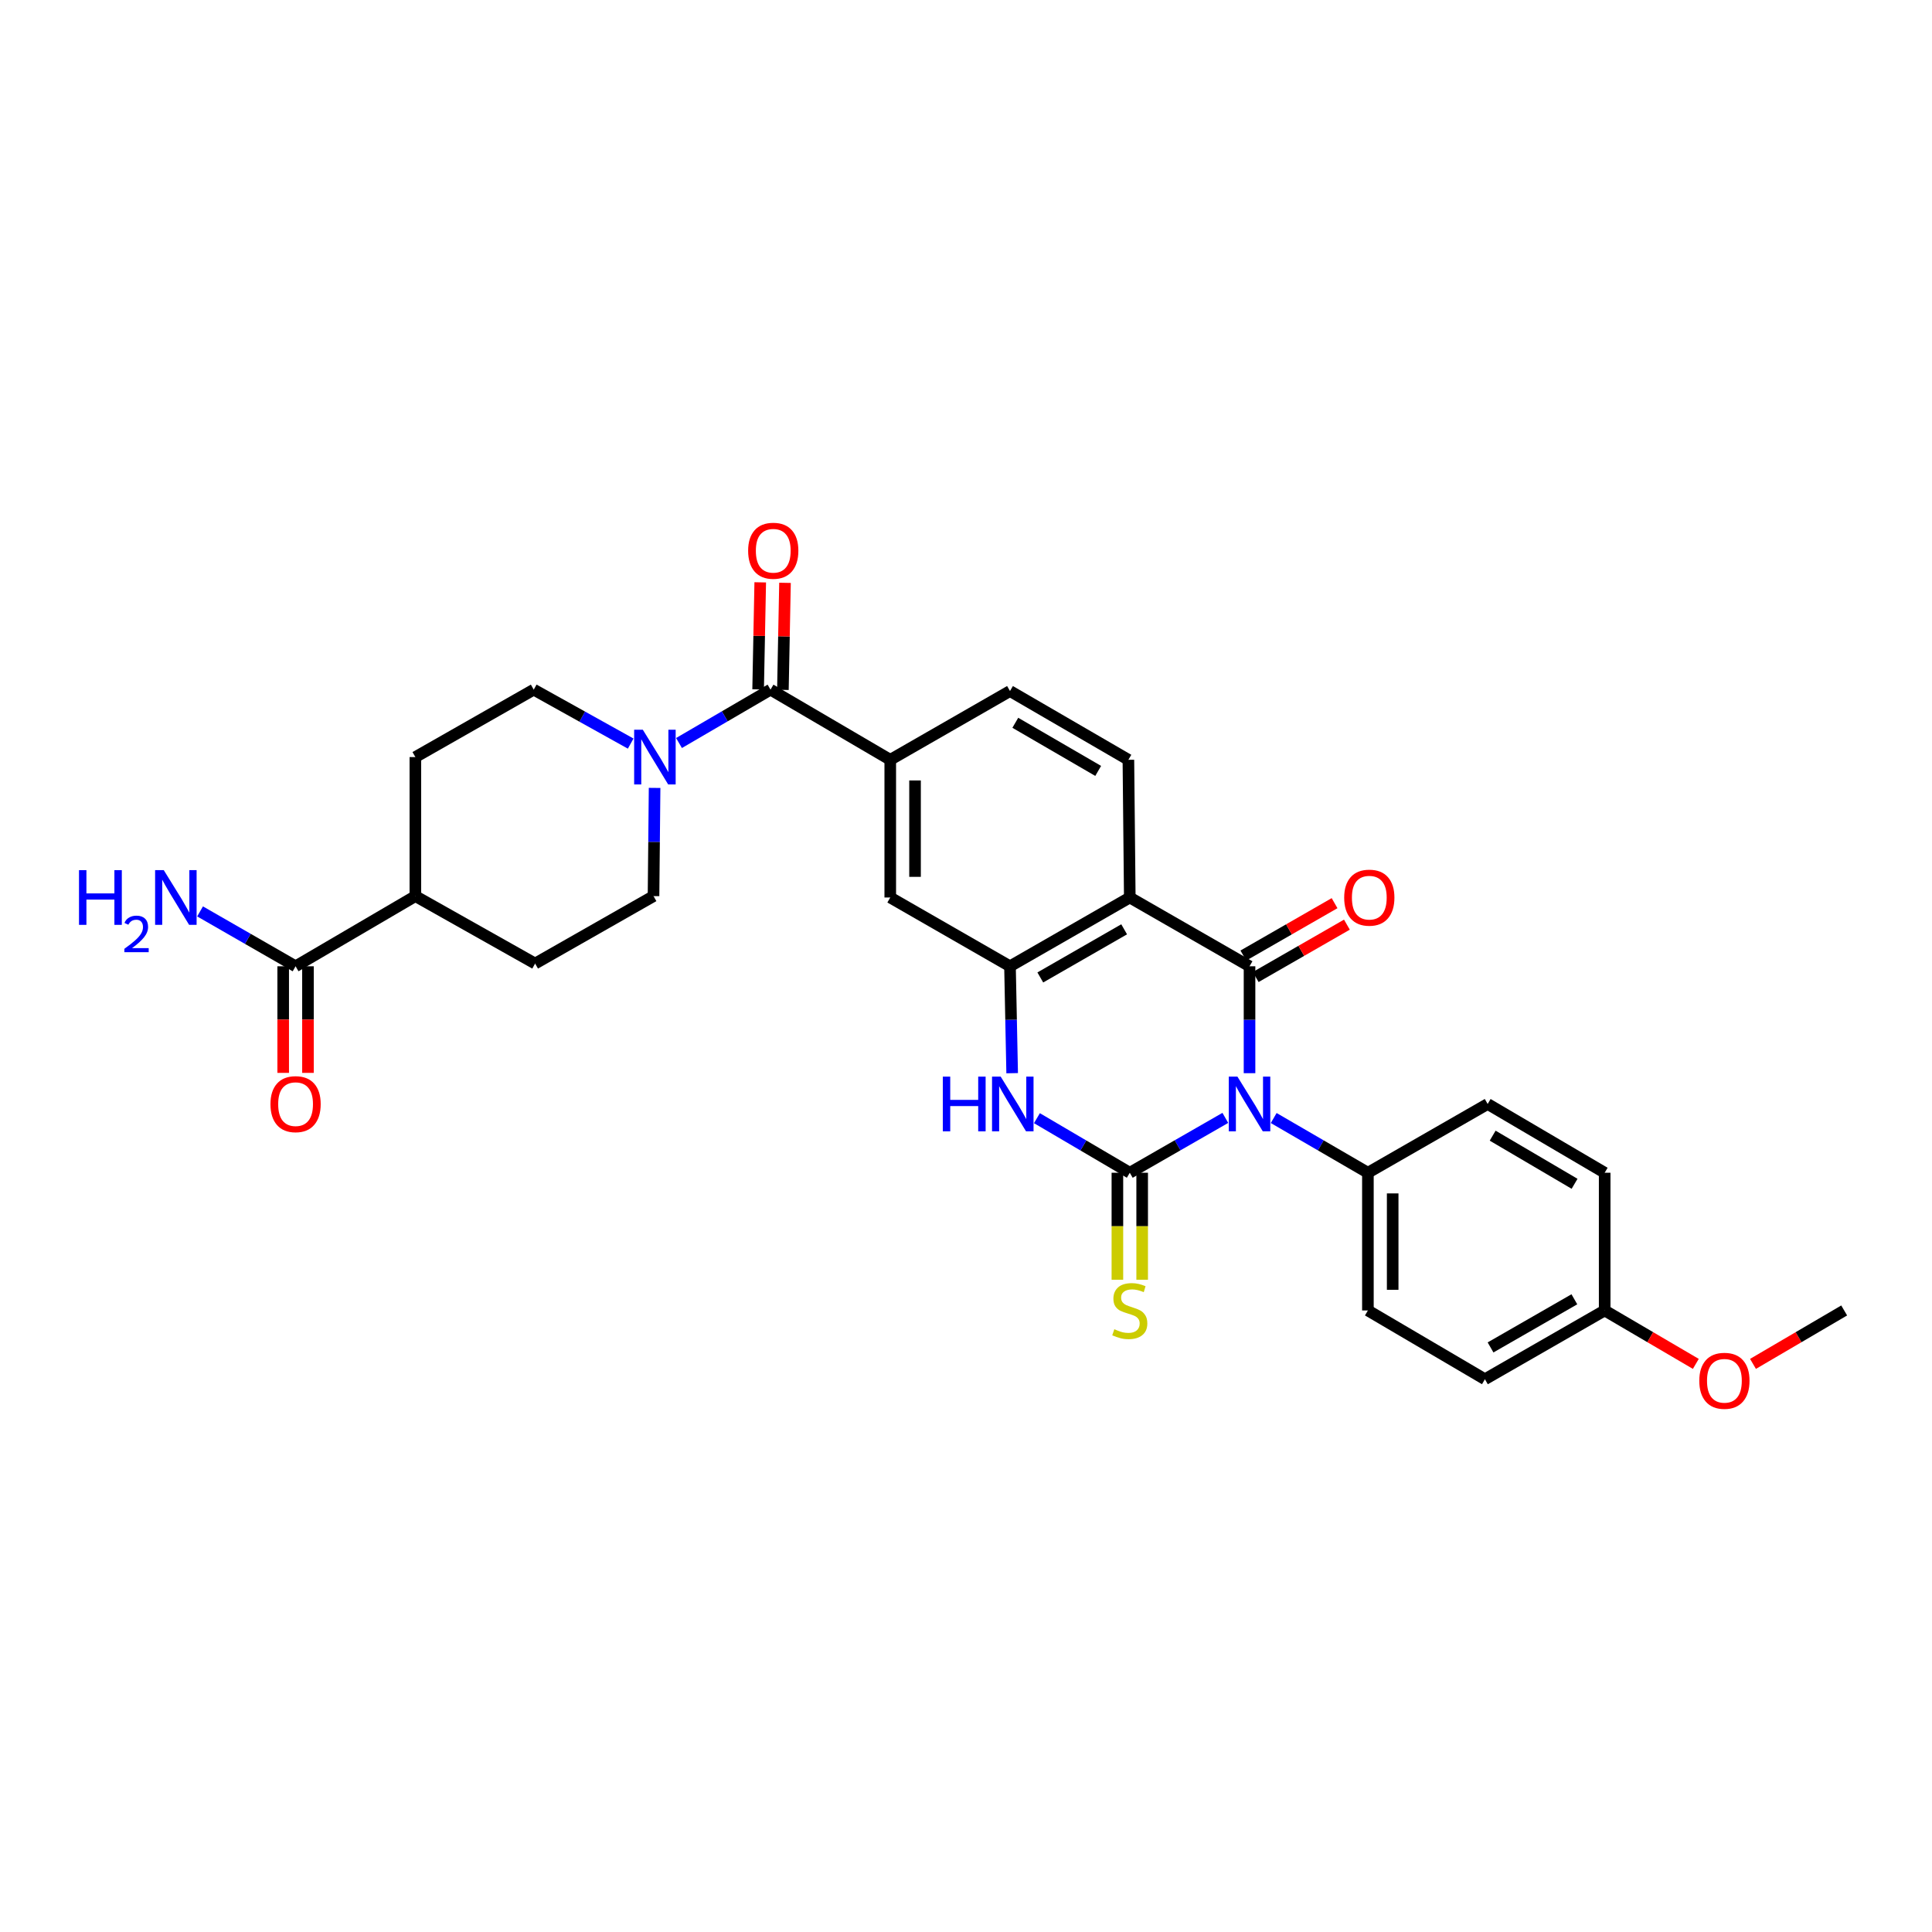 <?xml version='1.0' encoding='iso-8859-1'?>
<svg version='1.1' baseProfile='full'
              xmlns='http://www.w3.org/2000/svg'
                      xmlns:rdkit='http://www.rdkit.org/xml'
                      xmlns:xlink='http://www.w3.org/1999/xlink'
                  xml:space='preserve'
width='1000px' height='1000px' viewBox='0 0 1000 1000'>
<!-- END OF HEADER -->
<rect style='opacity:1.0;fill:#FFFFFF;stroke:none' width='1000' height='1000' x='0' y='0'> </rect>
<path class='bond-0' d='M 634.228,578.615 L 609.501,592.813' style='fill:none;fill-rule:evenodd;stroke:#0000FF;stroke-width:6px;stroke-linecap:butt;stroke-linejoin:miter;stroke-opacity:1' />
<path class='bond-0' d='M 609.501,592.813 L 584.773,607.012' style='fill:none;fill-rule:evenodd;stroke:#000000;stroke-width:6px;stroke-linecap:butt;stroke-linejoin:miter;stroke-opacity:1' />
<path class='bond-1' d='M 646.755,555.48 L 646.755,527.815' style='fill:none;fill-rule:evenodd;stroke:#0000FF;stroke-width:6px;stroke-linecap:butt;stroke-linejoin:miter;stroke-opacity:1' />
<path class='bond-1' d='M 646.755,527.815 L 646.755,500.149' style='fill:none;fill-rule:evenodd;stroke:#000000;stroke-width:6px;stroke-linecap:butt;stroke-linejoin:miter;stroke-opacity:1' />
<path class='bond-8' d='M 659.266,578.689 L 683.645,592.85' style='fill:none;fill-rule:evenodd;stroke:#0000FF;stroke-width:6px;stroke-linecap:butt;stroke-linejoin:miter;stroke-opacity:1' />
<path class='bond-8' d='M 683.645,592.85 L 708.024,607.012' style='fill:none;fill-rule:evenodd;stroke:#000000;stroke-width:6px;stroke-linecap:butt;stroke-linejoin:miter;stroke-opacity:1' />
<path class='bond-3' d='M 584.773,607.012 L 560.743,592.889' style='fill:none;fill-rule:evenodd;stroke:#000000;stroke-width:6px;stroke-linecap:butt;stroke-linejoin:miter;stroke-opacity:1' />
<path class='bond-3' d='M 560.743,592.889 L 536.713,578.766' style='fill:none;fill-rule:evenodd;stroke:#0000FF;stroke-width:6px;stroke-linecap:butt;stroke-linejoin:miter;stroke-opacity:1' />
<path class='bond-11' d='M 578.361,607.012 L 578.361,634.7' style='fill:none;fill-rule:evenodd;stroke:#000000;stroke-width:6px;stroke-linecap:butt;stroke-linejoin:miter;stroke-opacity:1' />
<path class='bond-11' d='M 578.361,634.7 L 578.361,662.389' style='fill:none;fill-rule:evenodd;stroke:#CCCC00;stroke-width:6px;stroke-linecap:butt;stroke-linejoin:miter;stroke-opacity:1' />
<path class='bond-11' d='M 591.186,607.012 L 591.186,634.7' style='fill:none;fill-rule:evenodd;stroke:#000000;stroke-width:6px;stroke-linecap:butt;stroke-linejoin:miter;stroke-opacity:1' />
<path class='bond-11' d='M 591.186,634.7 L 591.186,662.389' style='fill:none;fill-rule:evenodd;stroke:#CCCC00;stroke-width:6px;stroke-linecap:butt;stroke-linejoin:miter;stroke-opacity:1' />
<path class='bond-2' d='M 646.755,500.149 L 584.773,464.545' style='fill:none;fill-rule:evenodd;stroke:#000000;stroke-width:6px;stroke-linecap:butt;stroke-linejoin:miter;stroke-opacity:1' />
<path class='bond-13' d='M 649.948,505.71 L 673.553,492.154' style='fill:none;fill-rule:evenodd;stroke:#000000;stroke-width:6px;stroke-linecap:butt;stroke-linejoin:miter;stroke-opacity:1' />
<path class='bond-13' d='M 673.553,492.154 L 697.157,478.598' style='fill:none;fill-rule:evenodd;stroke:#FF0000;stroke-width:6px;stroke-linecap:butt;stroke-linejoin:miter;stroke-opacity:1' />
<path class='bond-13' d='M 643.561,494.588 L 667.165,481.032' style='fill:none;fill-rule:evenodd;stroke:#000000;stroke-width:6px;stroke-linecap:butt;stroke-linejoin:miter;stroke-opacity:1' />
<path class='bond-13' d='M 667.165,481.032 L 690.77,467.477' style='fill:none;fill-rule:evenodd;stroke:#FF0000;stroke-width:6px;stroke-linecap:butt;stroke-linejoin:miter;stroke-opacity:1' />
<path class='bond-4' d='M 584.773,464.545 L 522.771,500.149' style='fill:none;fill-rule:evenodd;stroke:#000000;stroke-width:6px;stroke-linecap:butt;stroke-linejoin:miter;stroke-opacity:1' />
<path class='bond-4' d='M 581.86,481.008 L 538.458,505.93' style='fill:none;fill-rule:evenodd;stroke:#000000;stroke-width:6px;stroke-linecap:butt;stroke-linejoin:miter;stroke-opacity:1' />
<path class='bond-10' d='M 584.773,464.545 L 584.054,393.272' style='fill:none;fill-rule:evenodd;stroke:#000000;stroke-width:6px;stroke-linecap:butt;stroke-linejoin:miter;stroke-opacity:1' />
<path class='bond-31' d='M 523.894,555.479 L 523.332,527.814' style='fill:none;fill-rule:evenodd;stroke:#0000FF;stroke-width:6px;stroke-linecap:butt;stroke-linejoin:miter;stroke-opacity:1' />
<path class='bond-31' d='M 523.332,527.814 L 522.771,500.149' style='fill:none;fill-rule:evenodd;stroke:#000000;stroke-width:6px;stroke-linecap:butt;stroke-linejoin:miter;stroke-opacity:1' />
<path class='bond-9' d='M 522.771,500.149 L 460.796,464.545' style='fill:none;fill-rule:evenodd;stroke:#000000;stroke-width:6px;stroke-linecap:butt;stroke-linejoin:miter;stroke-opacity:1' />
<path class='bond-5' d='M 398.815,356.956 L 460.796,393.272' style='fill:none;fill-rule:evenodd;stroke:#000000;stroke-width:6px;stroke-linecap:butt;stroke-linejoin:miter;stroke-opacity:1' />
<path class='bond-6' d='M 398.815,356.956 L 375.133,370.771' style='fill:none;fill-rule:evenodd;stroke:#000000;stroke-width:6px;stroke-linecap:butt;stroke-linejoin:miter;stroke-opacity:1' />
<path class='bond-6' d='M 375.133,370.771 L 351.45,384.586' style='fill:none;fill-rule:evenodd;stroke:#0000FF;stroke-width:6px;stroke-linecap:butt;stroke-linejoin:miter;stroke-opacity:1' />
<path class='bond-16' d='M 405.226,357.082 L 405.772,329.376' style='fill:none;fill-rule:evenodd;stroke:#000000;stroke-width:6px;stroke-linecap:butt;stroke-linejoin:miter;stroke-opacity:1' />
<path class='bond-16' d='M 405.772,329.376 L 406.318,301.671' style='fill:none;fill-rule:evenodd;stroke:#FF0000;stroke-width:6px;stroke-linecap:butt;stroke-linejoin:miter;stroke-opacity:1' />
<path class='bond-16' d='M 392.404,356.829 L 392.95,329.124' style='fill:none;fill-rule:evenodd;stroke:#000000;stroke-width:6px;stroke-linecap:butt;stroke-linejoin:miter;stroke-opacity:1' />
<path class='bond-16' d='M 392.95,329.124 L 393.495,301.418' style='fill:none;fill-rule:evenodd;stroke:#FF0000;stroke-width:6px;stroke-linecap:butt;stroke-linejoin:miter;stroke-opacity:1' />
<path class='bond-17' d='M 326.444,384.885 L 301.354,370.921' style='fill:none;fill-rule:evenodd;stroke:#0000FF;stroke-width:6px;stroke-linecap:butt;stroke-linejoin:miter;stroke-opacity:1' />
<path class='bond-17' d='M 301.354,370.921 L 276.263,356.956' style='fill:none;fill-rule:evenodd;stroke:#000000;stroke-width:6px;stroke-linecap:butt;stroke-linejoin:miter;stroke-opacity:1' />
<path class='bond-18' d='M 338.819,407.821 L 338.539,435.823' style='fill:none;fill-rule:evenodd;stroke:#0000FF;stroke-width:6px;stroke-linecap:butt;stroke-linejoin:miter;stroke-opacity:1' />
<path class='bond-18' d='M 338.539,435.823 L 338.259,463.825' style='fill:none;fill-rule:evenodd;stroke:#000000;stroke-width:6px;stroke-linecap:butt;stroke-linejoin:miter;stroke-opacity:1' />
<path class='bond-7' d='M 460.796,393.272 L 522.771,357.682' style='fill:none;fill-rule:evenodd;stroke:#000000;stroke-width:6px;stroke-linecap:butt;stroke-linejoin:miter;stroke-opacity:1' />
<path class='bond-32' d='M 460.796,393.272 L 460.796,464.545' style='fill:none;fill-rule:evenodd;stroke:#000000;stroke-width:6px;stroke-linecap:butt;stroke-linejoin:miter;stroke-opacity:1' />
<path class='bond-32' d='M 473.622,403.963 L 473.622,453.854' style='fill:none;fill-rule:evenodd;stroke:#000000;stroke-width:6px;stroke-linecap:butt;stroke-linejoin:miter;stroke-opacity:1' />
<path class='bond-22' d='M 708.024,607.012 L 708.024,678.291' style='fill:none;fill-rule:evenodd;stroke:#000000;stroke-width:6px;stroke-linecap:butt;stroke-linejoin:miter;stroke-opacity:1' />
<path class='bond-22' d='M 720.849,617.704 L 720.849,667.599' style='fill:none;fill-rule:evenodd;stroke:#000000;stroke-width:6px;stroke-linecap:butt;stroke-linejoin:miter;stroke-opacity:1' />
<path class='bond-23' d='M 708.024,607.012 L 770.012,571.422' style='fill:none;fill-rule:evenodd;stroke:#000000;stroke-width:6px;stroke-linecap:butt;stroke-linejoin:miter;stroke-opacity:1' />
<path class='bond-14' d='M 584.054,393.272 L 522.771,357.682' style='fill:none;fill-rule:evenodd;stroke:#000000;stroke-width:6px;stroke-linecap:butt;stroke-linejoin:miter;stroke-opacity:1' />
<path class='bond-14' d='M 568.42,399.025 L 525.522,374.112' style='fill:none;fill-rule:evenodd;stroke:#000000;stroke-width:6px;stroke-linecap:butt;stroke-linejoin:miter;stroke-opacity:1' />
<path class='bond-12' d='M 152.991,500.149 L 214.994,463.825' style='fill:none;fill-rule:evenodd;stroke:#000000;stroke-width:6px;stroke-linecap:butt;stroke-linejoin:miter;stroke-opacity:1' />
<path class='bond-19' d='M 146.579,500.149 L 146.579,527.735' style='fill:none;fill-rule:evenodd;stroke:#000000;stroke-width:6px;stroke-linecap:butt;stroke-linejoin:miter;stroke-opacity:1' />
<path class='bond-19' d='M 146.579,527.735 L 146.579,555.32' style='fill:none;fill-rule:evenodd;stroke:#FF0000;stroke-width:6px;stroke-linecap:butt;stroke-linejoin:miter;stroke-opacity:1' />
<path class='bond-19' d='M 159.404,500.149 L 159.404,527.735' style='fill:none;fill-rule:evenodd;stroke:#000000;stroke-width:6px;stroke-linecap:butt;stroke-linejoin:miter;stroke-opacity:1' />
<path class='bond-19' d='M 159.404,527.735 L 159.404,555.32' style='fill:none;fill-rule:evenodd;stroke:#FF0000;stroke-width:6px;stroke-linecap:butt;stroke-linejoin:miter;stroke-opacity:1' />
<path class='bond-24' d='M 152.991,500.149 L 128.271,485.946' style='fill:none;fill-rule:evenodd;stroke:#000000;stroke-width:6px;stroke-linecap:butt;stroke-linejoin:miter;stroke-opacity:1' />
<path class='bond-24' d='M 128.271,485.946 L 103.551,471.742' style='fill:none;fill-rule:evenodd;stroke:#0000FF;stroke-width:6px;stroke-linecap:butt;stroke-linejoin:miter;stroke-opacity:1' />
<path class='bond-15' d='M 214.994,463.825 L 276.976,498.731' style='fill:none;fill-rule:evenodd;stroke:#000000;stroke-width:6px;stroke-linecap:butt;stroke-linejoin:miter;stroke-opacity:1' />
<path class='bond-33' d='M 214.994,463.825 L 214.994,391.862' style='fill:none;fill-rule:evenodd;stroke:#000000;stroke-width:6px;stroke-linecap:butt;stroke-linejoin:miter;stroke-opacity:1' />
<path class='bond-20' d='M 276.263,356.956 L 214.994,391.862' style='fill:none;fill-rule:evenodd;stroke:#000000;stroke-width:6px;stroke-linecap:butt;stroke-linejoin:miter;stroke-opacity:1' />
<path class='bond-21' d='M 338.259,463.825 L 276.976,498.731' style='fill:none;fill-rule:evenodd;stroke:#000000;stroke-width:6px;stroke-linecap:butt;stroke-linejoin:miter;stroke-opacity:1' />
<path class='bond-27' d='M 708.024,678.291 L 768.594,713.888' style='fill:none;fill-rule:evenodd;stroke:#000000;stroke-width:6px;stroke-linecap:butt;stroke-linejoin:miter;stroke-opacity:1' />
<path class='bond-26' d='M 770.012,571.422 L 830.576,607.012' style='fill:none;fill-rule:evenodd;stroke:#000000;stroke-width:6px;stroke-linecap:butt;stroke-linejoin:miter;stroke-opacity:1' />
<path class='bond-26' d='M 772.599,587.817 L 814.993,612.73' style='fill:none;fill-rule:evenodd;stroke:#000000;stroke-width:6px;stroke-linecap:butt;stroke-linejoin:miter;stroke-opacity:1' />
<path class='bond-25' d='M 830.576,678.291 L 830.576,607.012' style='fill:none;fill-rule:evenodd;stroke:#000000;stroke-width:6px;stroke-linecap:butt;stroke-linejoin:miter;stroke-opacity:1' />
<path class='bond-28' d='M 830.576,678.291 L 854.165,692.117' style='fill:none;fill-rule:evenodd;stroke:#000000;stroke-width:6px;stroke-linecap:butt;stroke-linejoin:miter;stroke-opacity:1' />
<path class='bond-28' d='M 854.165,692.117 L 877.754,705.943' style='fill:none;fill-rule:evenodd;stroke:#FF0000;stroke-width:6px;stroke-linecap:butt;stroke-linejoin:miter;stroke-opacity:1' />
<path class='bond-30' d='M 830.576,678.291 L 768.594,713.888' style='fill:none;fill-rule:evenodd;stroke:#000000;stroke-width:6px;stroke-linecap:butt;stroke-linejoin:miter;stroke-opacity:1' />
<path class='bond-30' d='M 814.891,672.509 L 771.504,697.427' style='fill:none;fill-rule:evenodd;stroke:#000000;stroke-width:6px;stroke-linecap:butt;stroke-linejoin:miter;stroke-opacity:1' />
<path class='bond-29' d='M 907.346,705.946 L 930.946,692.119' style='fill:none;fill-rule:evenodd;stroke:#FF0000;stroke-width:6px;stroke-linecap:butt;stroke-linejoin:miter;stroke-opacity:1' />
<path class='bond-29' d='M 930.946,692.119 L 954.545,678.291' style='fill:none;fill-rule:evenodd;stroke:#000000;stroke-width:6px;stroke-linecap:butt;stroke-linejoin:miter;stroke-opacity:1' />
<path  class='atom-0' d='M 640.495 557.262
L 649.775 572.262
Q 650.695 573.742, 652.175 576.422
Q 653.655 579.102, 653.735 579.262
L 653.735 557.262
L 657.495 557.262
L 657.495 585.582
L 653.615 585.582
L 643.655 569.182
Q 642.495 567.262, 641.255 565.062
Q 640.055 562.862, 639.695 562.182
L 639.695 585.582
L 636.015 585.582
L 636.015 557.262
L 640.495 557.262
' fill='#0000FF'/>
<path  class='atom-4' d='M 487.997 557.262
L 491.837 557.262
L 491.837 569.302
L 506.317 569.302
L 506.317 557.262
L 510.157 557.262
L 510.157 585.582
L 506.317 585.582
L 506.317 572.502
L 491.837 572.502
L 491.837 585.582
L 487.997 585.582
L 487.997 557.262
' fill='#0000FF'/>
<path  class='atom-4' d='M 517.957 557.262
L 527.237 572.262
Q 528.157 573.742, 529.637 576.422
Q 531.117 579.102, 531.197 579.262
L 531.197 557.262
L 534.957 557.262
L 534.957 585.582
L 531.077 585.582
L 521.117 569.182
Q 519.957 567.262, 518.717 565.062
Q 517.517 562.862, 517.157 562.182
L 517.157 585.582
L 513.477 585.582
L 513.477 557.262
L 517.957 557.262
' fill='#0000FF'/>
<path  class='atom-7' d='M 332.718 377.702
L 341.998 392.702
Q 342.918 394.182, 344.398 396.862
Q 345.878 399.542, 345.958 399.702
L 345.958 377.702
L 349.718 377.702
L 349.718 406.022
L 345.838 406.022
L 335.878 389.622
Q 334.718 387.702, 333.478 385.502
Q 332.278 383.302, 331.918 382.622
L 331.918 406.022
L 328.238 406.022
L 328.238 377.702
L 332.718 377.702
' fill='#0000FF'/>
<path  class='atom-12' d='M 576.773 688.011
Q 577.093 688.131, 578.413 688.691
Q 579.733 689.251, 581.173 689.611
Q 582.653 689.931, 584.093 689.931
Q 586.773 689.931, 588.333 688.651
Q 589.893 687.331, 589.893 685.051
Q 589.893 683.491, 589.093 682.531
Q 588.333 681.571, 587.133 681.051
Q 585.933 680.531, 583.933 679.931
Q 581.413 679.171, 579.893 678.451
Q 578.413 677.731, 577.333 676.211
Q 576.293 674.691, 576.293 672.131
Q 576.293 668.571, 578.693 666.371
Q 581.133 664.171, 585.933 664.171
Q 589.213 664.171, 592.933 665.731
L 592.013 668.811
Q 588.613 667.411, 586.053 667.411
Q 583.293 667.411, 581.773 668.571
Q 580.253 669.691, 580.293 671.651
Q 580.293 673.171, 581.053 674.091
Q 581.853 675.011, 582.973 675.531
Q 584.133 676.051, 586.053 676.651
Q 588.613 677.451, 590.133 678.251
Q 591.653 679.051, 592.733 680.691
Q 593.853 682.291, 593.853 685.051
Q 593.853 688.971, 591.213 691.091
Q 588.613 693.171, 584.253 693.171
Q 581.733 693.171, 579.813 692.611
Q 577.933 692.091, 575.693 691.171
L 576.773 688.011
' fill='#CCCC00'/>
<path  class='atom-14' d='M 695.75 464.625
Q 695.75 457.825, 699.11 454.025
Q 702.47 450.225, 708.75 450.225
Q 715.03 450.225, 718.39 454.025
Q 721.75 457.825, 721.75 464.625
Q 721.75 471.505, 718.35 475.425
Q 714.95 479.305, 708.75 479.305
Q 702.51 479.305, 699.11 475.425
Q 695.75 471.545, 695.75 464.625
M 708.75 476.105
Q 713.07 476.105, 715.39 473.225
Q 717.75 470.305, 717.75 464.625
Q 717.75 459.065, 715.39 456.265
Q 713.07 453.425, 708.75 453.425
Q 704.43 453.425, 702.07 456.225
Q 699.75 459.025, 699.75 464.625
Q 699.75 470.345, 702.07 473.225
Q 704.43 476.105, 708.75 476.105
' fill='#FF0000'/>
<path  class='atom-17' d='M 387.233 285.065
Q 387.233 278.265, 390.593 274.465
Q 393.953 270.665, 400.233 270.665
Q 406.513 270.665, 409.873 274.465
Q 413.233 278.265, 413.233 285.065
Q 413.233 291.945, 409.833 295.865
Q 406.433 299.745, 400.233 299.745
Q 393.993 299.745, 390.593 295.865
Q 387.233 291.985, 387.233 285.065
M 400.233 296.545
Q 404.553 296.545, 406.873 293.665
Q 409.233 290.745, 409.233 285.065
Q 409.233 279.505, 406.873 276.705
Q 404.553 273.865, 400.233 273.865
Q 395.913 273.865, 393.553 276.665
Q 391.233 279.465, 391.233 285.065
Q 391.233 290.785, 393.553 293.665
Q 395.913 296.545, 400.233 296.545
' fill='#FF0000'/>
<path  class='atom-20' d='M 139.991 571.502
Q 139.991 564.702, 143.351 560.902
Q 146.711 557.102, 152.991 557.102
Q 159.271 557.102, 162.631 560.902
Q 165.991 564.702, 165.991 571.502
Q 165.991 578.382, 162.591 582.302
Q 159.191 586.182, 152.991 586.182
Q 146.751 586.182, 143.351 582.302
Q 139.991 578.422, 139.991 571.502
M 152.991 582.982
Q 157.311 582.982, 159.631 580.102
Q 161.991 577.182, 161.991 571.502
Q 161.991 565.942, 159.631 563.142
Q 157.311 560.302, 152.991 560.302
Q 148.671 560.302, 146.311 563.102
Q 143.991 565.902, 143.991 571.502
Q 143.991 577.222, 146.311 580.102
Q 148.671 582.982, 152.991 582.982
' fill='#FF0000'/>
<path  class='atom-25' d='M 40.892 450.385
L 44.732 450.385
L 44.732 462.425
L 59.212 462.425
L 59.212 450.385
L 63.052 450.385
L 63.052 478.705
L 59.212 478.705
L 59.212 465.625
L 44.732 465.625
L 44.732 478.705
L 40.892 478.705
L 40.892 450.385
' fill='#0000FF'/>
<path  class='atom-25' d='M 64.424 477.711
Q 65.111 475.943, 66.748 474.966
Q 68.384 473.963, 70.655 473.963
Q 73.48 473.963, 75.064 475.494
Q 76.648 477.025, 76.648 479.744
Q 76.648 482.516, 74.588 485.103
Q 72.556 487.691, 68.332 490.753
L 76.964 490.753
L 76.964 492.865
L 64.372 492.865
L 64.372 491.096
Q 67.856 488.615, 69.916 486.767
Q 72.001 484.919, 73.004 483.255
Q 74.008 481.592, 74.008 479.876
Q 74.008 478.081, 73.11 477.078
Q 72.212 476.075, 70.655 476.075
Q 69.15 476.075, 68.147 476.682
Q 67.144 477.289, 66.431 478.635
L 64.424 477.711
' fill='#0000FF'/>
<path  class='atom-25' d='M 84.764 450.385
L 94.044 465.385
Q 94.964 466.865, 96.444 469.545
Q 97.924 472.225, 98.004 472.385
L 98.004 450.385
L 101.764 450.385
L 101.764 478.705
L 97.884 478.705
L 87.924 462.305
Q 86.764 460.385, 85.524 458.185
Q 84.324 455.985, 83.964 455.305
L 83.964 478.705
L 80.284 478.705
L 80.284 450.385
L 84.764 450.385
' fill='#0000FF'/>
<path  class='atom-29' d='M 879.55 714.695
Q 879.55 707.895, 882.91 704.095
Q 886.27 700.295, 892.55 700.295
Q 898.83 700.295, 902.19 704.095
Q 905.55 707.895, 905.55 714.695
Q 905.55 721.575, 902.15 725.495
Q 898.75 729.375, 892.55 729.375
Q 886.31 729.375, 882.91 725.495
Q 879.55 721.615, 879.55 714.695
M 892.55 726.175
Q 896.87 726.175, 899.19 723.295
Q 901.55 720.375, 901.55 714.695
Q 901.55 709.135, 899.19 706.335
Q 896.87 703.495, 892.55 703.495
Q 888.23 703.495, 885.87 706.295
Q 883.55 709.095, 883.55 714.695
Q 883.55 720.415, 885.87 723.295
Q 888.23 726.175, 892.55 726.175
' fill='#FF0000'/>
</svg>
